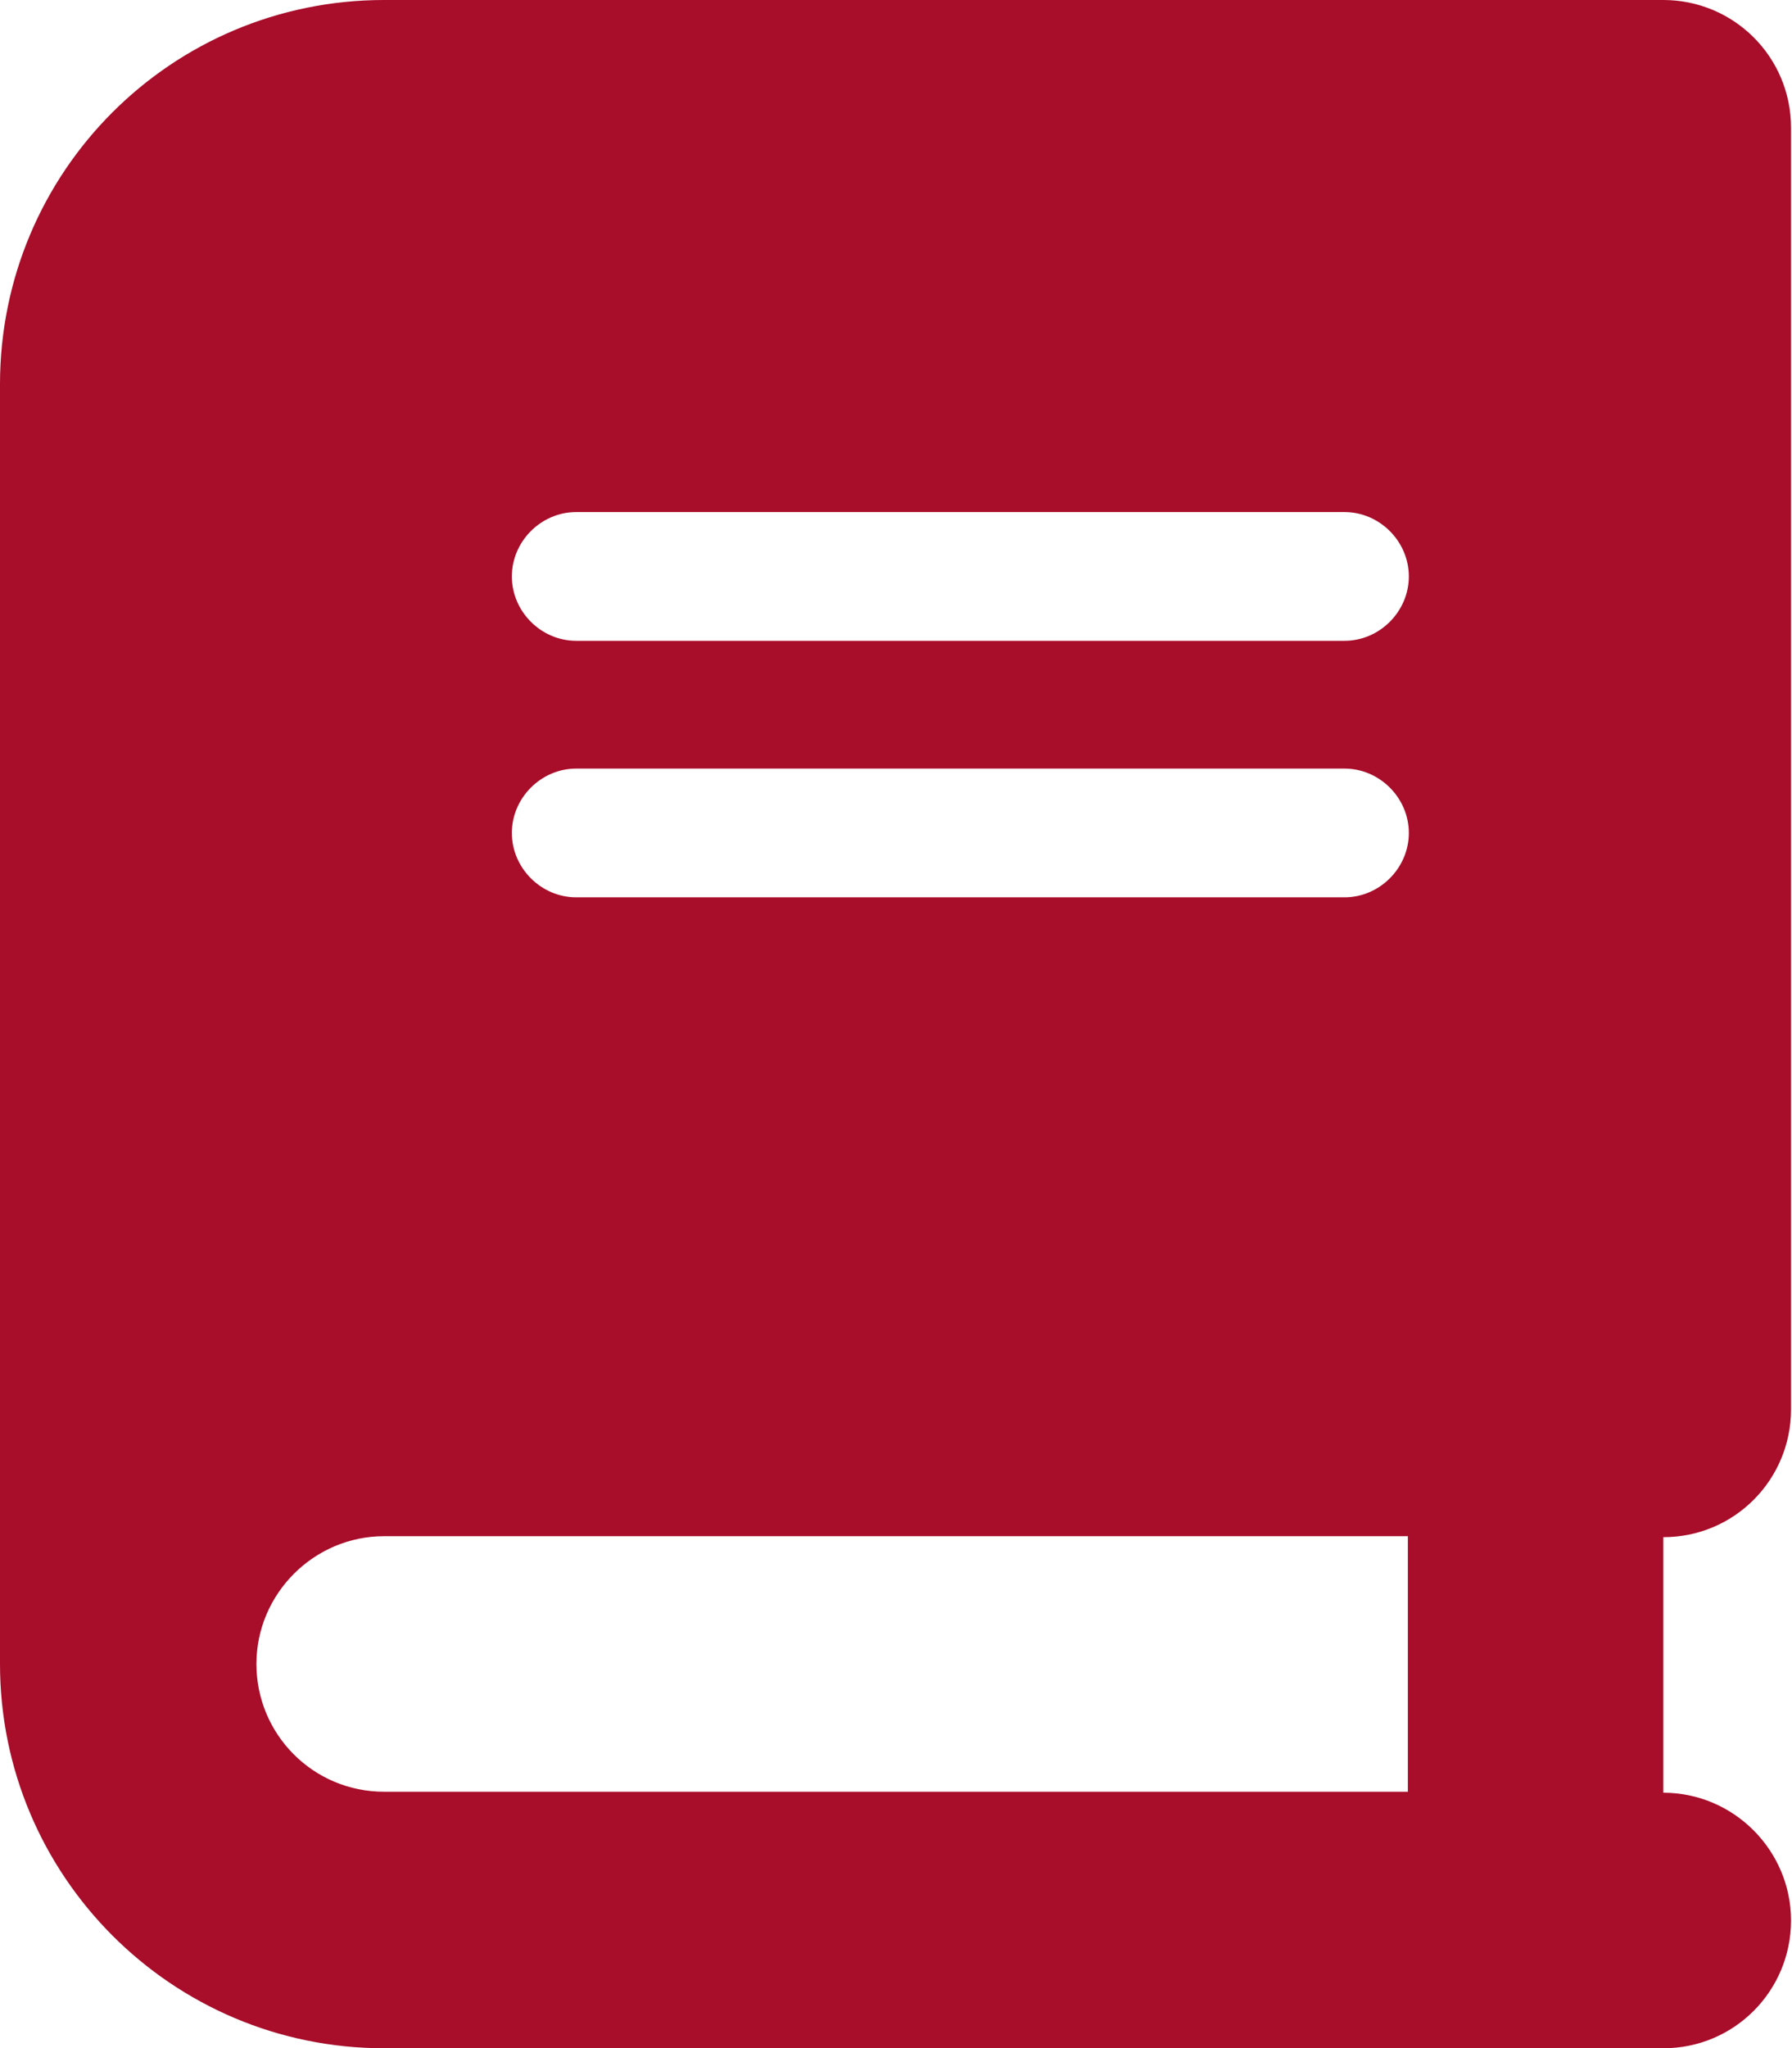 <?xml version="1.0" encoding="UTF-8"?><svg id="_レイヤー_2" xmlns="http://www.w3.org/2000/svg" viewBox="0 0 18.38 21"><defs><style>.cls-1{fill:#a80d2a;stroke-width:0px;}</style></defs><g id="_レイヤー_1-2"><path class="cls-1" d="M3.94,0C1.76,0,0,1.76,0,3.94v13.12c0,2.17,1.76,3.94,3.94,3.94h13.12c.73,0,1.31-.59,1.31-1.31s-.59-1.31-1.31-1.31v-2.62c.73,0,1.31-.59,1.31-1.31V1.31c0-.73-.59-1.31-1.31-1.31H3.94ZM3.94,15.75h10.5v2.62H3.94c-.73,0-1.31-.59-1.31-1.31s.59-1.31,1.31-1.31ZM5.25,5.91c0-.36.3-.66.66-.66h7.88c.36,0,.66.3.66.66s-.3.66-.66.66h-7.88c-.36,0-.66-.3-.66-.66ZM5.91,7.88h7.88c.36,0,.66.3.66.66s-.3.66-.66.66h-7.88c-.36,0-.66-.3-.66-.66s.3-.66.66-.66Z"/></g></svg>